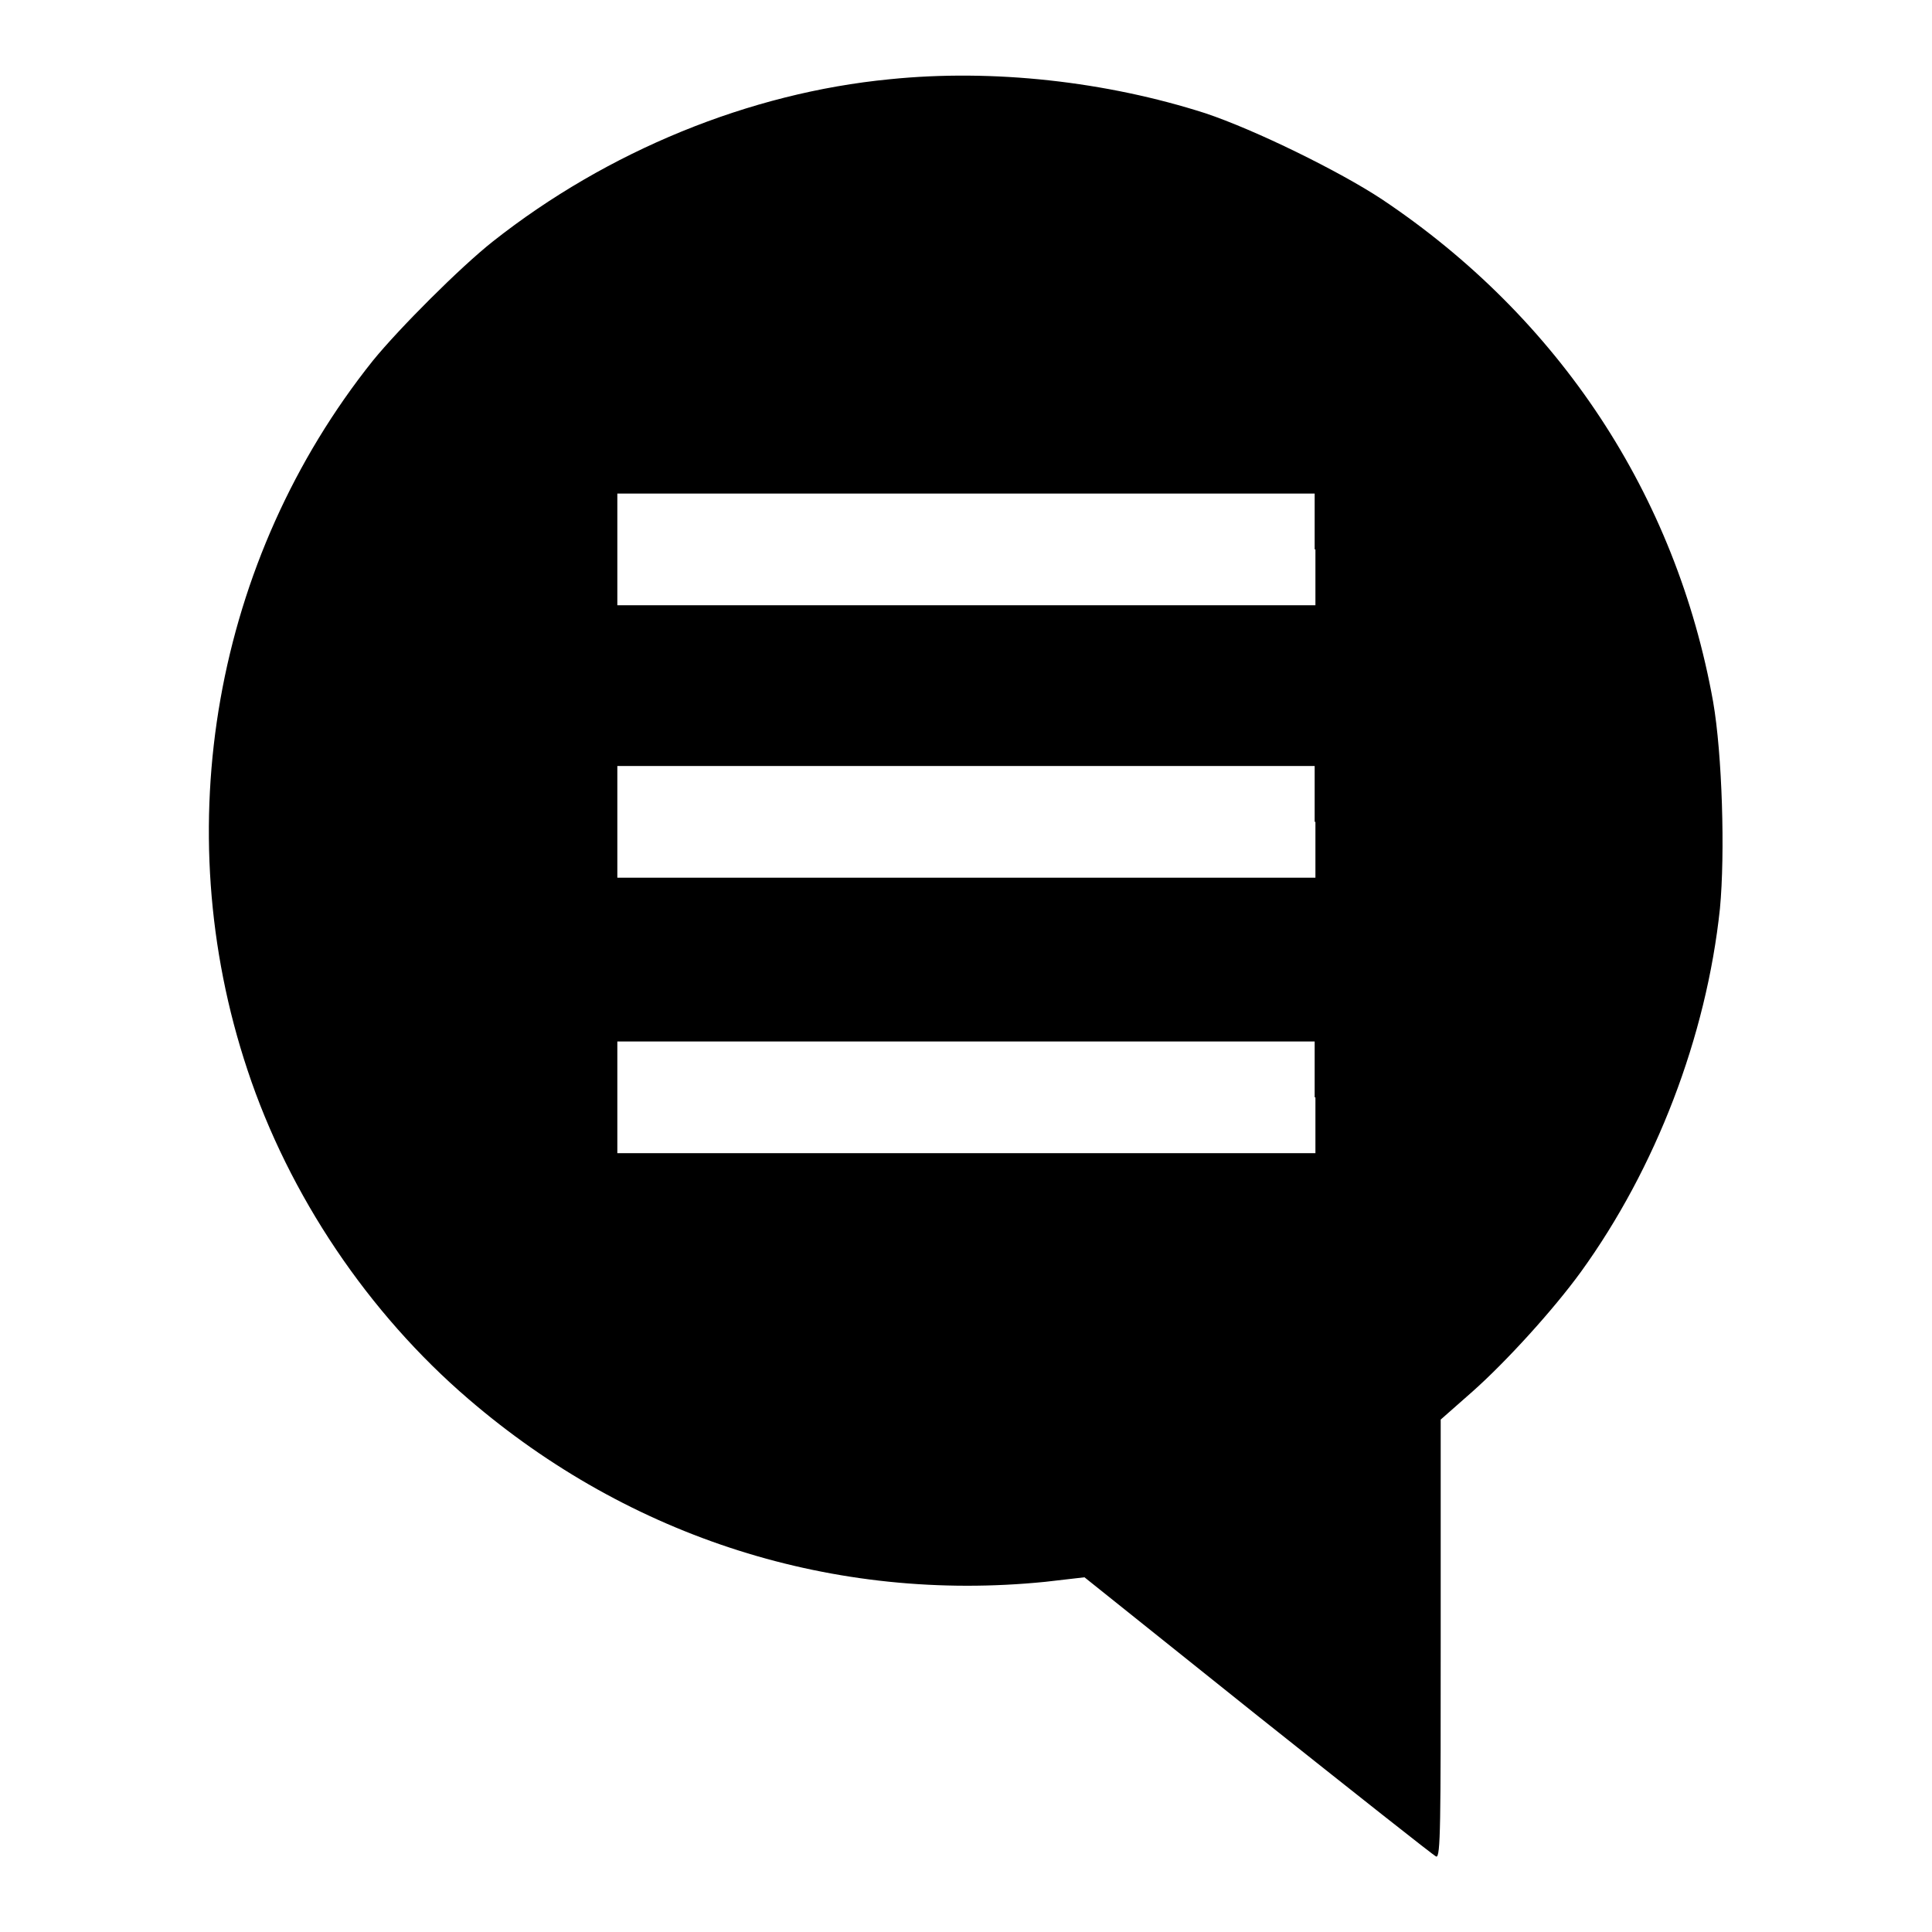 <?xml version="1.0" encoding="utf-8"?>
<!-- Svg Vector Icons : http://www.onlinewebfonts.com/icon -->
<!DOCTYPE svg PUBLIC "-//W3C//DTD SVG 1.1//EN" "http://www.w3.org/Graphics/SVG/1.1/DTD/svg11.dtd">
<svg version="1.1" xmlns="http://www.w3.org/2000/svg" xmlns:xlink="http://www.w3.org/1999/xlink" x="0px" y="0px" viewBox="0 0 256 256" enable-background="new 0 0 256 256" xml:space="preserve">
<g><g><g><path fill="#000000" d="M117.9,10.5C99.3,12.3,80.5,20,65.3,32C61,35.4,52.9,43.5,49.4,47.8c-21,26.3-27.3,61.9-16.6,94c5.5,16.6,16,32.2,29.3,43.6c21.4,18.4,48.5,27,76.4,24.2l5.2-0.6l23,18.4c12.7,10.1,23.3,18.5,23.6,18.6c0.6,0.2,0.6-4.4,0.6-28.8v-29.1l4.2-3.7c4.4-3.9,10.7-10.8,14.4-15.9c9.9-13.7,16.6-31.1,18.4-48.1c0.7-7.3,0.3-20.5-0.9-27.4c-4.9-27.4-20.4-50.9-43.9-66.6c-5.6-3.7-16.8-9.2-23.4-11.4C146.6,10.8,131.6,9.1,117.9,10.5z M174.3,72.8v7.4H128H81.8v-7.4v-7.4H128h46.2V72.8z M174.3,108.9v7.4H128H81.8v-7.4v-7.4H128h46.2V108.9z M174.3,145.4v7.4H128H81.8v-7.4V138H128h46.2V145.4z"/></g></g></g>
</svg>